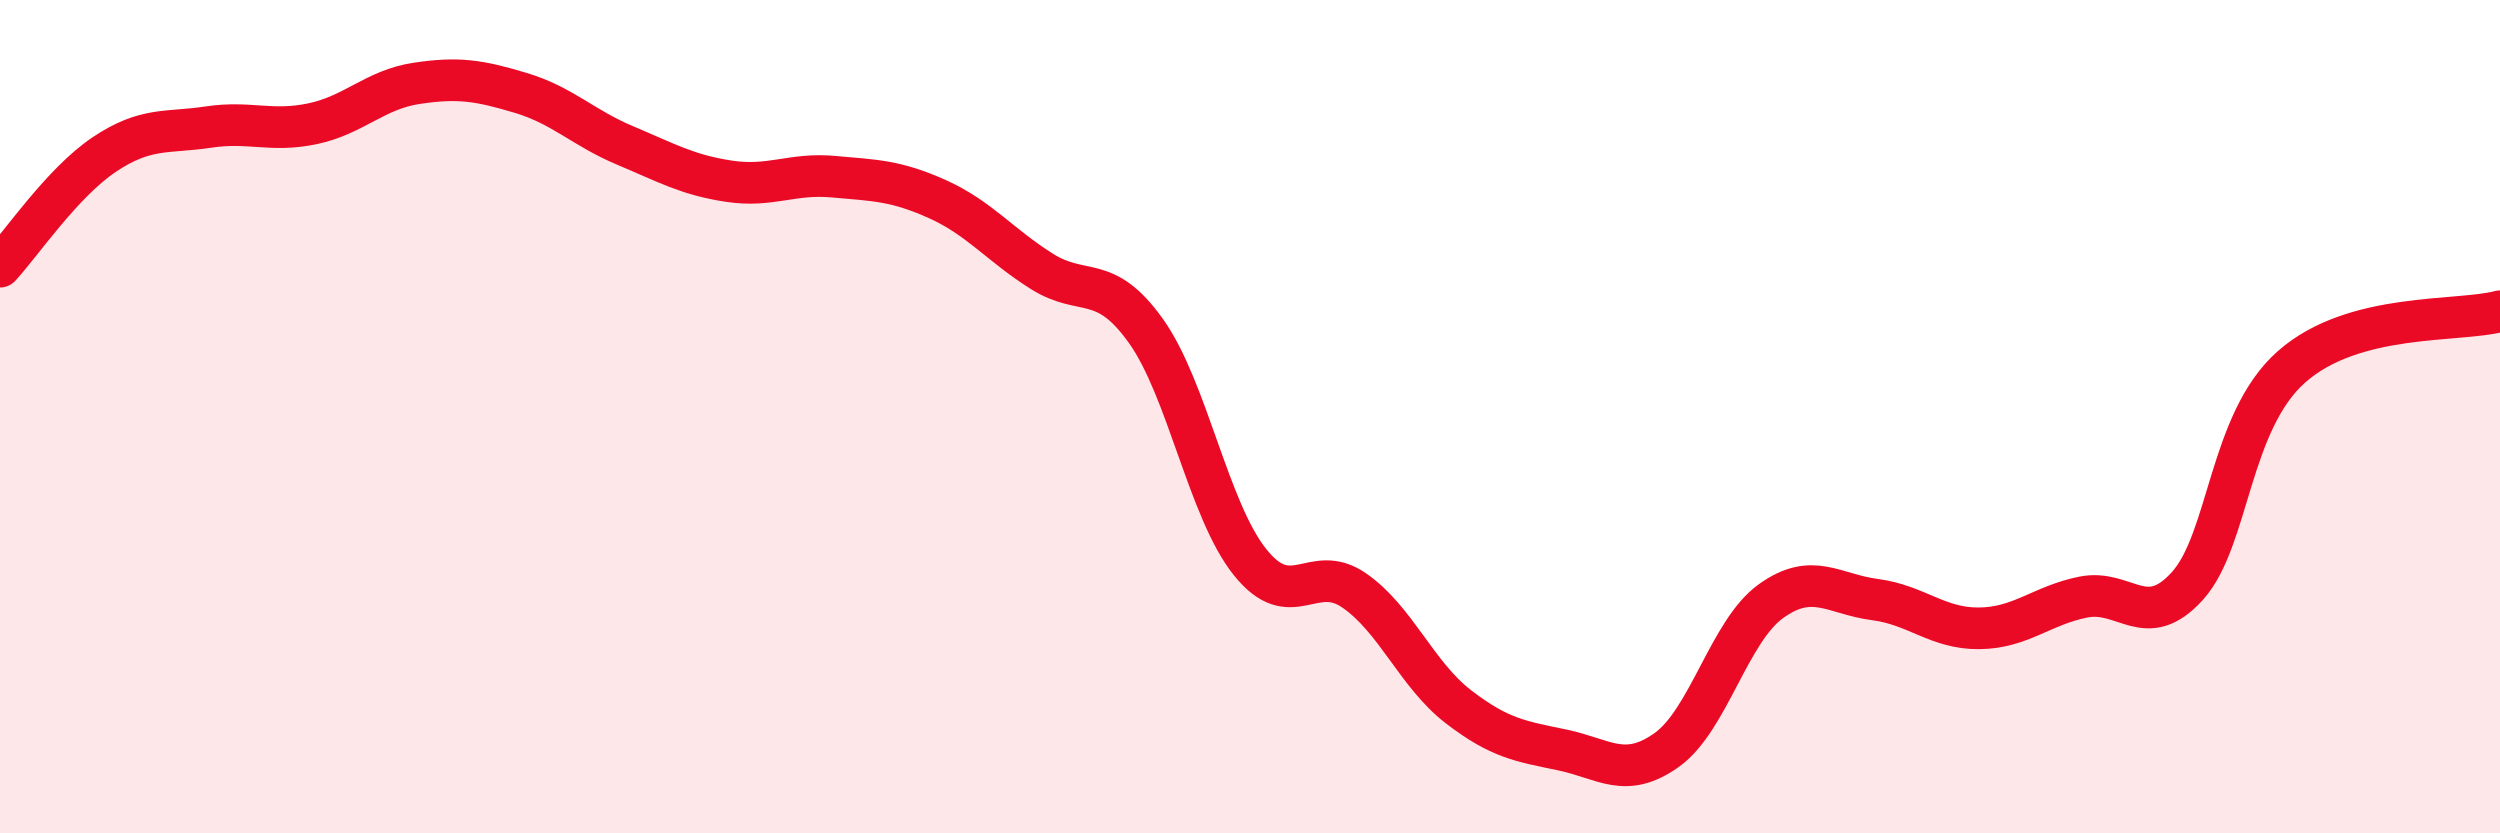 
    <svg width="60" height="20" viewBox="0 0 60 20" xmlns="http://www.w3.org/2000/svg">
      <path
        d="M 0,6.4 C 0.5,5.86 1.5,4.38 2.5,3.71 C 3.5,3.04 4,3.2 5,3.05 C 6,2.9 6.5,3.18 7.5,2.97 C 8.5,2.76 9,2.15 10,2 C 11,1.85 11.5,1.93 12.5,2.23 C 13.5,2.53 14,3.07 15,3.49 C 16,3.91 16.5,4.2 17.5,4.35 C 18.5,4.5 19,4.15 20,4.24 C 21,4.33 21.5,4.33 22.5,4.78 C 23.5,5.23 24,5.88 25,6.51 C 26,7.14 26.5,6.54 27.5,7.94 C 28.5,9.34 29,12.24 30,13.49 C 31,14.74 31.5,13.48 32.5,14.17 C 33.5,14.86 34,16.19 35,16.96 C 36,17.73 36.5,17.79 37.5,18 C 38.5,18.21 39,18.71 40,18 C 41,17.29 41.5,15.15 42.5,14.43 C 43.5,13.71 44,14.26 45,14.39 C 46,14.52 46.5,15.09 47.5,15.08 C 48.5,15.07 49,14.53 50,14.33 C 51,14.13 51.5,15.17 52.5,14.06 C 53.5,12.95 53.5,10.12 55,8.8 C 56.5,7.48 59,7.74 60,7.47L60 20L0 20Z"
        fill="#EB0A25"
        opacity="0.1"
        stroke-linecap="round"
        stroke-linejoin="round"
      />
      <path
        d="M 0,6.4 C 0.5,5.86 1.5,4.38 2.5,3.71 C 3.5,3.04 4,3.2 5,3.05 C 6,2.9 6.5,3.18 7.5,2.97 C 8.5,2.76 9,2.15 10,2 C 11,1.85 11.5,1.93 12.5,2.23 C 13.5,2.53 14,3.07 15,3.49 C 16,3.91 16.5,4.2 17.5,4.35 C 18.5,4.5 19,4.15 20,4.24 C 21,4.33 21.5,4.33 22.5,4.78 C 23.5,5.23 24,5.88 25,6.51 C 26,7.14 26.5,6.54 27.5,7.94 C 28.5,9.34 29,12.24 30,13.49 C 31,14.74 31.5,13.48 32.5,14.17 C 33.5,14.86 34,16.19 35,16.96 C 36,17.73 36.5,17.79 37.5,18 C 38.5,18.21 39,18.71 40,18 C 41,17.29 41.5,15.15 42.5,14.43 C 43.5,13.71 44,14.26 45,14.39 C 46,14.52 46.5,15.09 47.5,15.08 C 48.5,15.07 49,14.53 50,14.33 C 51,14.13 51.5,15.17 52.5,14.06 C 53.5,12.95 53.5,10.12 55,8.8 C 56.5,7.48 59,7.74 60,7.47"
        stroke="#EB0A25"
        stroke-width="1"
        fill="none"
        stroke-linecap="round"
        stroke-linejoin="round"
      />
    </svg>
  
